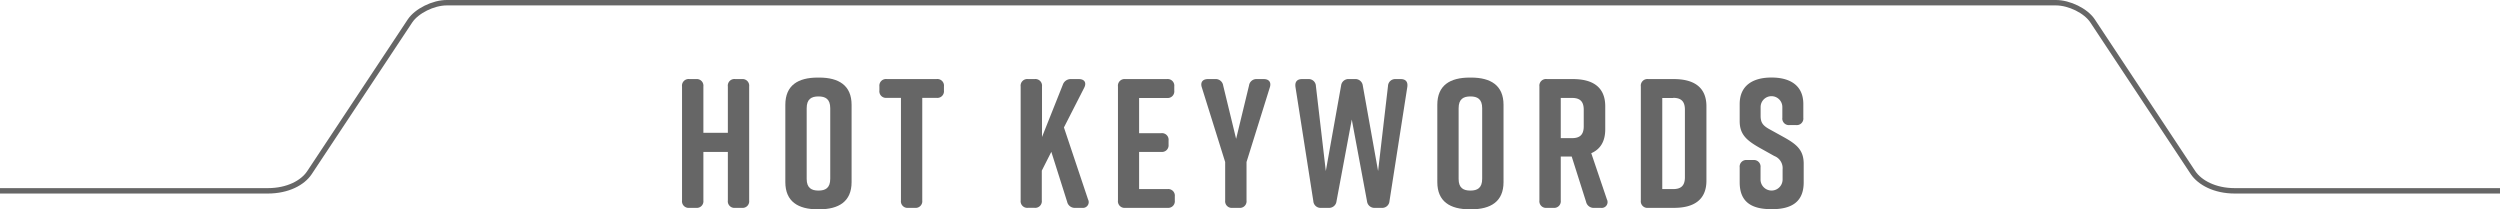 <svg xmlns="http://www.w3.org/2000/svg" viewBox="0 0 600.67 50.29"><defs><style>.cls-1{isolation:isolate;}.cls-2{mix-blend-mode:multiply;}.cls-3{fill:#666;}.cls-4{fill:none;stroke:#666;stroke-miterlimit:10;stroke-width:1.3px;}</style></defs><g class="cls-1"><g id="レイヤー_2" data-name="レイヤー 2"><g id="logo_title" data-name="logo/title"><g class="cls-2"><path class="cls-3" d="M165.67,19h1.59A1.59,1.59,0,0,1,169,20.77V31.91h5.88V20.77A1.58,1.58,0,0,1,176.67,19h1.59A1.59,1.59,0,0,1,180,20.77v27.4a1.59,1.59,0,0,1-1.77,1.77h-1.59a1.58,1.58,0,0,1-1.76-1.77V36.5H169V48.17a1.59,1.59,0,0,1-1.77,1.77h-1.59a1.59,1.59,0,0,1-1.77-1.77V20.77A1.59,1.59,0,0,1,165.67,19Z"/><path class="cls-3" d="M196.47,18.64h.36c4.68,0,7.78,1.86,7.78,6.55V43.75c0,4.69-3.1,6.54-7.78,6.54h-.36c-4.68,0-7.78-1.85-7.78-6.54V25.19C188.69,20.46,191.79,18.64,196.47,18.64Zm.18,27.15c1.68,0,2.83-.62,2.83-2.83V26c0-2.21-1.15-2.83-2.83-2.83s-2.83.62-2.83,2.83V43C193.82,45.17,195,45.79,196.65,45.79Z"/><path class="cls-3" d="M226.8,20.77v1A1.59,1.59,0,0,1,225,23.51h-3.41V48.17a1.59,1.59,0,0,1-1.76,1.77h-1.6a1.58,1.58,0,0,1-1.76-1.77V23.51h-3.41a1.59,1.59,0,0,1-1.77-1.77v-1A1.59,1.59,0,0,1,213.09,19H225A1.59,1.59,0,0,1,226.8,20.77Z"/><path class="cls-3" d="M260,49.94H258.4a1.87,1.87,0,0,1-2-1.46l-3.8-12L250.31,41v7.16a1.59,1.59,0,0,1-1.77,1.77H247a1.59,1.59,0,0,1-1.77-1.77V20.77A1.59,1.59,0,0,1,247,19h1.59a1.59,1.59,0,0,1,1.77,1.77V32.92l5-12.55a2,2,0,0,1,2-1.37h1.85c1.37,0,1.9.88,1.29,2.08l-4.87,9.54,5.79,17.29A1.39,1.39,0,0,1,260,49.94Z"/><path class="cls-3" d="M280.54,49.94H270.37a1.59,1.59,0,0,1-1.76-1.77V20.77A1.59,1.59,0,0,1,270.37,19h10a1.59,1.59,0,0,1,1.77,1.77v1a1.59,1.59,0,0,1-1.77,1.77h-6.68V32H279a1.59,1.59,0,0,1,1.77,1.77v1A1.59,1.59,0,0,1,279,36.5h-5.31v8.93h6.81a1.59,1.59,0,0,1,1.77,1.77v1A1.59,1.59,0,0,1,280.54,49.94Z"/><path class="cls-3" d="M299.5,48.17a1.59,1.59,0,0,1-1.77,1.77h-1.59a1.59,1.59,0,0,1-1.77-1.77V38.93L288.76,21c-.4-1.2.18-2,1.46-2h1.72a1.81,1.81,0,0,1,1.95,1.55L297,33.36l3.1-12.81A1.79,1.79,0,0,1,302,19h1.64c1.28,0,1.85.79,1.46,2L299.5,38.93Z"/><path class="cls-3" d="M338.13,20.9l-4.28,27.41a1.75,1.75,0,0,1-1.9,1.63H330.4a1.79,1.79,0,0,1-1.95-1.59l-3.66-19.63-3.67,19.63a1.79,1.79,0,0,1-1.95,1.59h-1.72a1.74,1.74,0,0,1-1.9-1.63L311.26,20.9c-.18-1.24.4-1.9,1.59-1.9h1.46a1.73,1.73,0,0,1,1.86,1.68l2.38,20.42,3.67-20.51A1.78,1.78,0,0,1,324.17,19h1.32a1.79,1.79,0,0,1,1.95,1.59l3.67,20.51,2.38-20.42A1.73,1.73,0,0,1,335.35,19h1.19C337.74,19,338.31,19.66,338.13,20.9Z"/><path class="cls-3" d="M353.12,18.64h.35c4.69,0,7.78,1.86,7.78,6.55V43.75c0,4.69-3.09,6.54-7.78,6.54h-.35c-4.69,0-7.78-1.85-7.78-6.54V25.19C345.34,20.46,348.43,18.64,353.12,18.64Zm.17,27.15c1.68,0,2.83-.62,2.83-2.83V26c0-2.21-1.15-2.83-2.83-2.83s-2.83.62-2.83,2.83V43C350.46,45.17,351.61,45.79,353.29,45.79Z"/><path class="cls-3" d="M384.63,49.94h-1.55a1.86,1.86,0,0,1-2-1.46l-3.45-10.87H375V48.17a1.59,1.59,0,0,1-1.77,1.77h-1.59a1.59,1.59,0,0,1-1.77-1.77V20.77A1.59,1.59,0,0,1,371.68,19h6.23c4.69,0,7.78,1.85,7.78,6.54v5.53c0,3-1.24,4.81-3.36,5.74l3.76,11.1A1.4,1.4,0,0,1,384.63,49.94ZM375,33.19h2.7c1.68,0,2.82-.62,2.82-2.83v-4c0-2.21-1.14-2.83-2.82-2.83H375Z"/><path class="cls-3" d="M410,25.54V43.4c0,4.68-3.1,6.54-7.78,6.54H396a1.58,1.58,0,0,1-1.76-1.77V20.77A1.58,1.58,0,0,1,396,19h6.15C406.86,19,410,20.85,410,25.54Zm-8-2h-2.61V45.43H402c1.68,0,2.83-.62,2.83-2.83V26.34C404.83,24.13,403.68,23.51,402,23.51Z"/><path class="cls-3" d="M431.53,30.05H430a1.58,1.58,0,0,1-1.76-1.77V25.72a2.61,2.61,0,1,0-5.22,0v2.12c0,1.59.53,2.3,2,3.14l3.62,2c3,1.68,4.73,3.05,4.73,6.37v4.46c0,4.77-3,6.45-7.64,6.45h-.09c-4.69,0-7.65-1.63-7.65-6.45V40.22a1.59,1.59,0,0,1,1.77-1.77h1.5A1.59,1.59,0,0,1,423,40.22v2.91a2.65,2.65,0,1,0,5.3,0V40.7a3.13,3.13,0,0,0-2-3.22l-3.58-2c-3-1.72-4.73-3.14-4.73-6.36V25c0-4.6,3.36-6.37,7.6-6.37h.09c4.25,0,7.6,1.77,7.6,6.37v3.27A1.58,1.58,0,0,1,431.53,30.05Z"/></g><path class="cls-4" d="M600.67,45.85H536.93c-4.83,0-8.4-2-10-4.35L502.76,5c-1.59-2.39-5.55-4.35-8.82-4.35H107.34c-3.26,0-7.23,2-8.81,4.35L74.34,41.5c-1.59,2.39-5.15,4.35-10,4.35H0"/></g></g></g></svg>